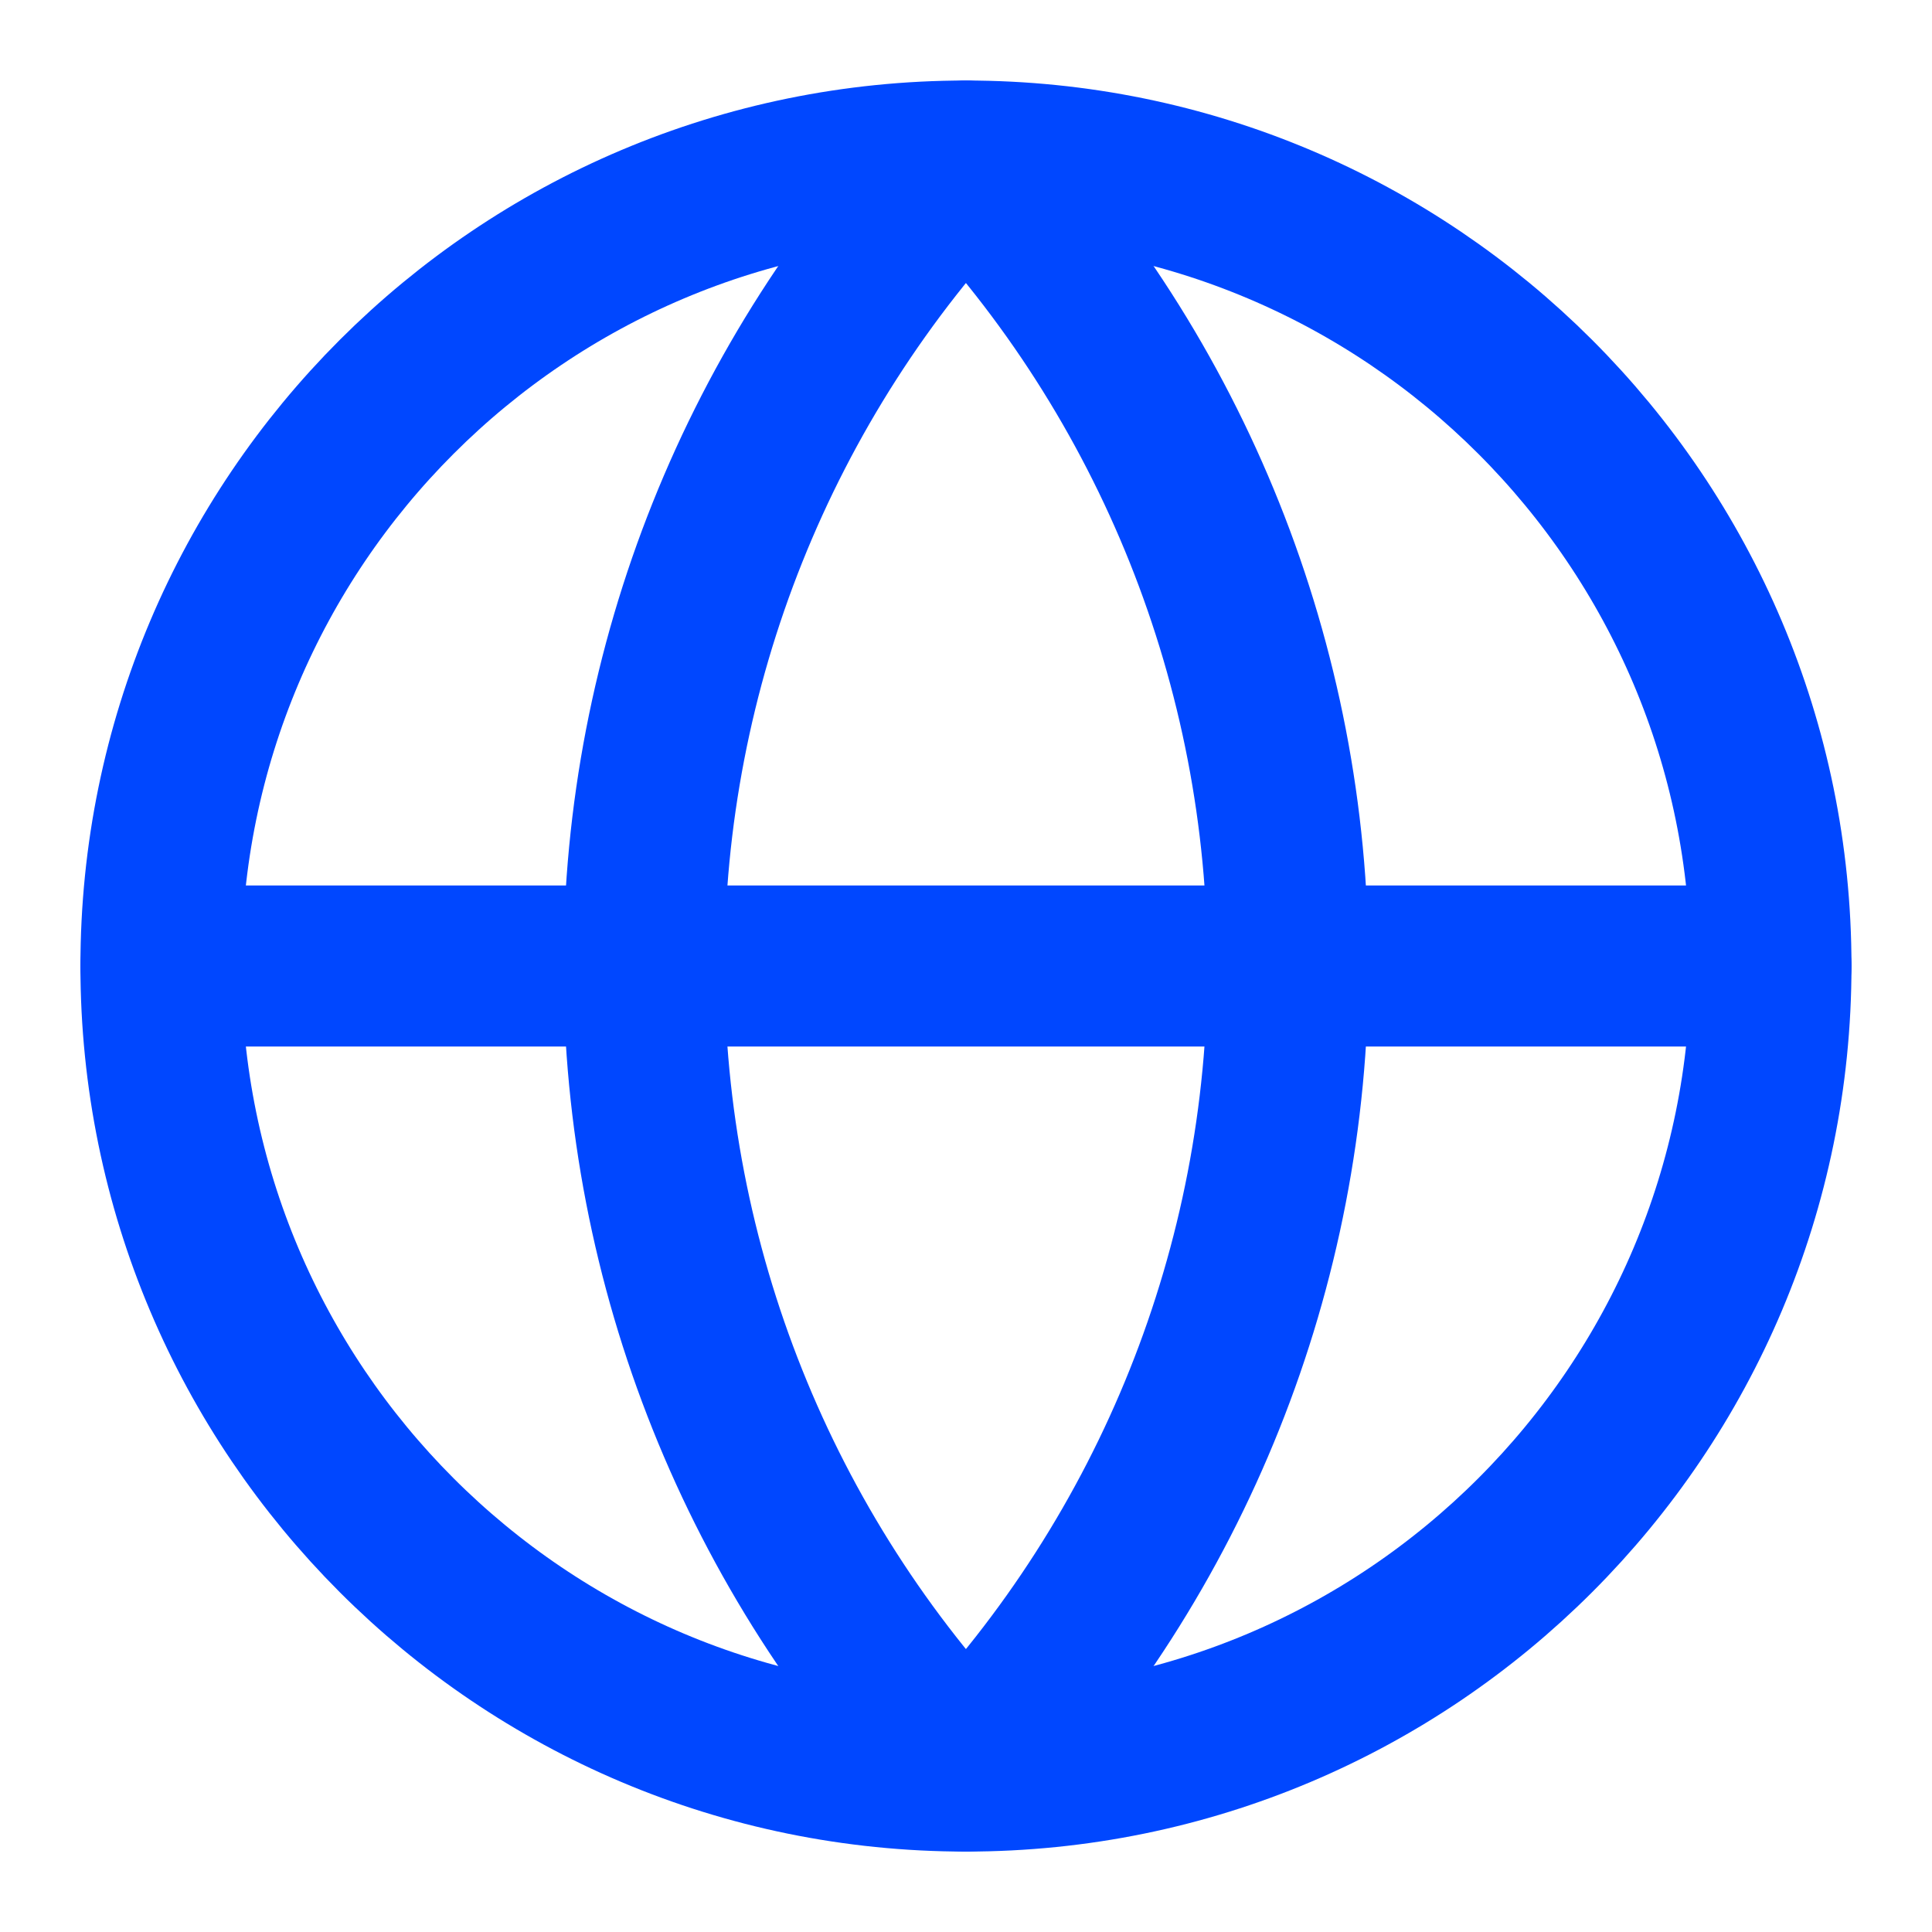 <svg width="20" height="20" viewBox="0 0 20 20" fill="none" xmlns="http://www.w3.org/2000/svg">
<g clip-path="url(#clip0_4135_183)">
<path d="M9.999 18.334C14.602 18.334 18.333 14.603 18.333 10C18.333 5.398 14.602 1.667 9.999 1.667C5.397 1.667 1.666 5.398 1.666 10C1.666 14.603 5.397 18.334 9.999 18.334Z" stroke="#0047FF" stroke-width="1.667" stroke-linecap="round" stroke-linejoin="round"/>
<path d="M9.999 1.667C7.86 3.914 6.666 6.898 6.666 10C6.666 13.103 7.86 16.087 9.999 18.334C12.139 16.087 13.333 13.103 13.333 10C13.333 6.898 12.139 3.914 9.999 1.667Z" stroke="#0047FF" stroke-width="1.667" stroke-linecap="round" stroke-linejoin="round"/>
<path d="M1.666 10H18.333" stroke="#0047FF" stroke-width="1.667" stroke-linecap="round" stroke-linejoin="round"/>
</g>
<defs>
<clipPath id="clip0_4135_183">
<rect width="20" height="20" fill="white"/>
</clipPath>
</defs>
</svg>
